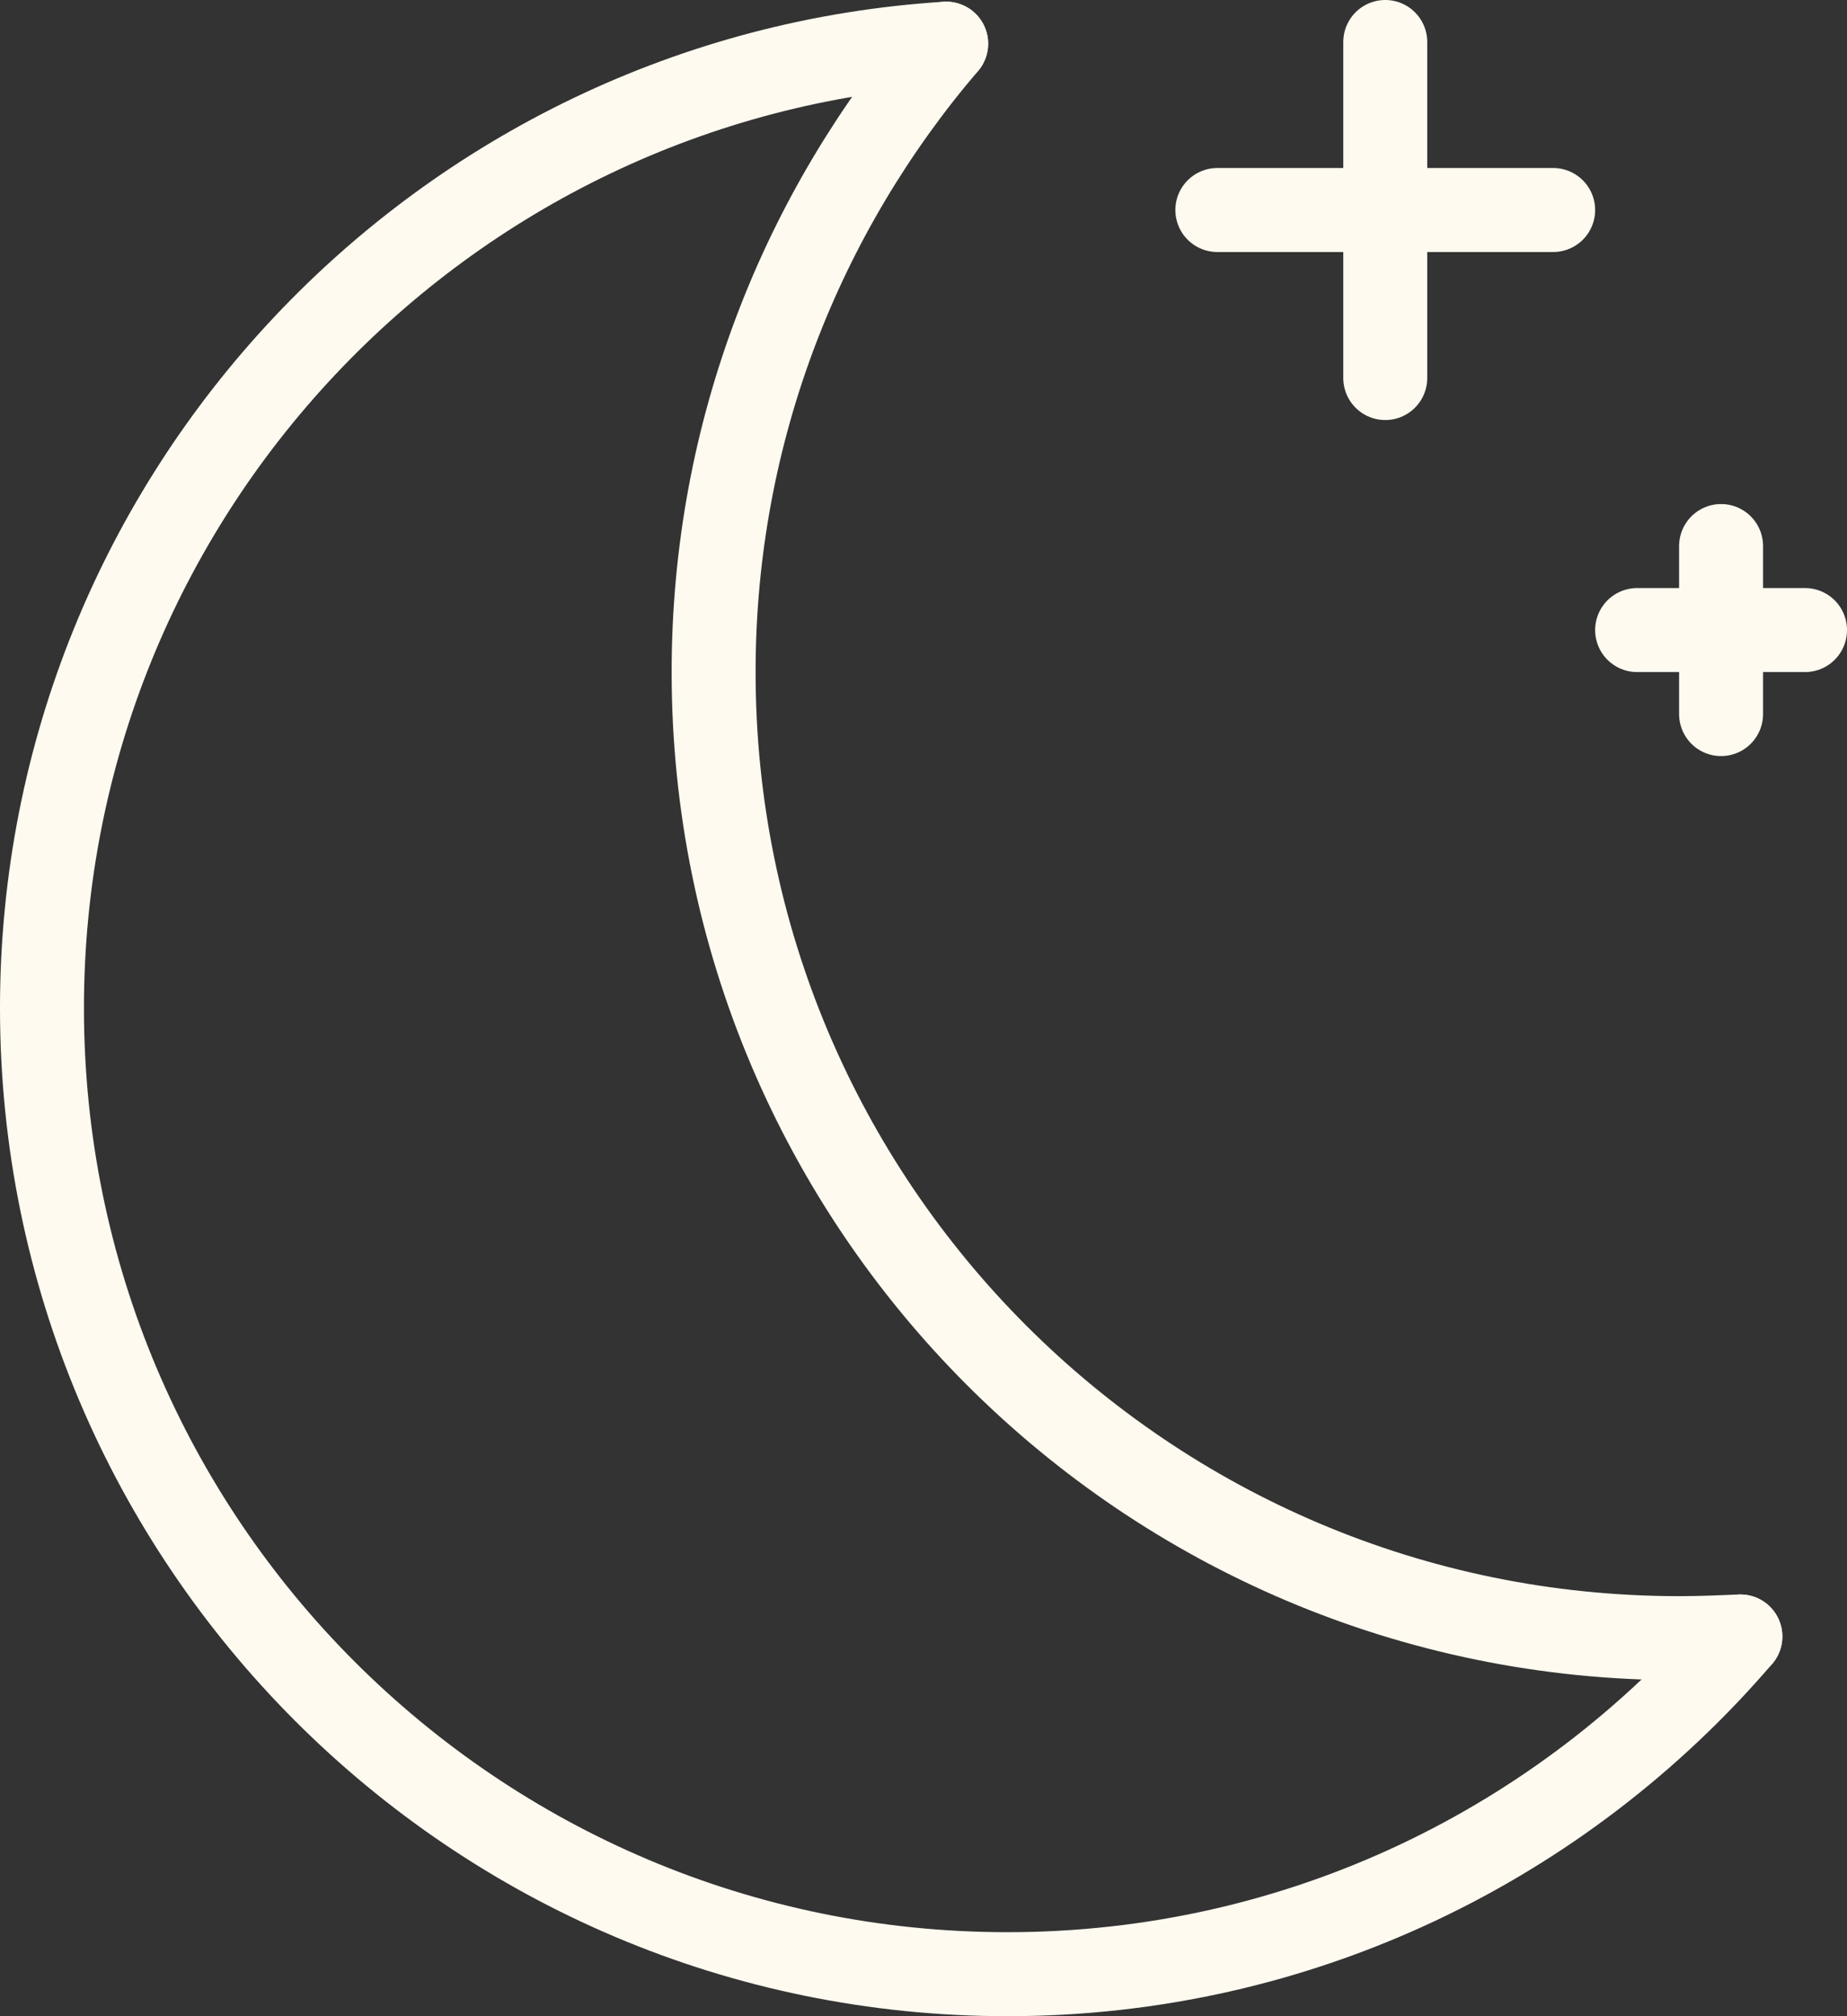 <?xml version="1.0" encoding="UTF-8"?>
<svg id="Layer_2" data-name="Layer 2" xmlns="http://www.w3.org/2000/svg" viewBox="0 0 133.913 146.087">
  <rect x="0" y="0" width="133.913" height="146.087" fill="#333333" stroke="none"/>
  <defs>
    <style>
      .cls-1 {
        fill: none;
        stroke: #fffaf0;
        stroke-linecap: round;
        stroke-linejoin: round;
        stroke-width: 6.087px;
      }
    </style>
  </defs>
  <g id="Layer_1-2" data-name="Layer 1">
    <g>
      <line class="cls-1" x1="100.435" y1="3.043" x2="100.435" y2="27.391"/>
      <line class="cls-1" x1="88.261" y1="15.217" x2="112.609" y2="15.217"/>
      <line class="cls-1" x1="124.783" y1="39.565" x2="124.783" y2="51.739"/>
      <line class="cls-1" x1="118.696" y1="45.652" x2="130.87" y2="45.652"/>
      <path class="cls-1" d="M68.6,3.165C32.017,5.478,3.043,35.913,3.043,73.043c0,38.652,31.348,70,70,70,21.243,0,40.296-9.496,53.139-24.47"/>
      <path class="cls-1" d="M68.6,3.165c-10.47,12.235-16.861,28.122-16.861,45.53,0,38.652,31.348,70,70,70,1.522,0,2.983-.061,4.443-.122"/>
    </g>
  </g>
</svg>